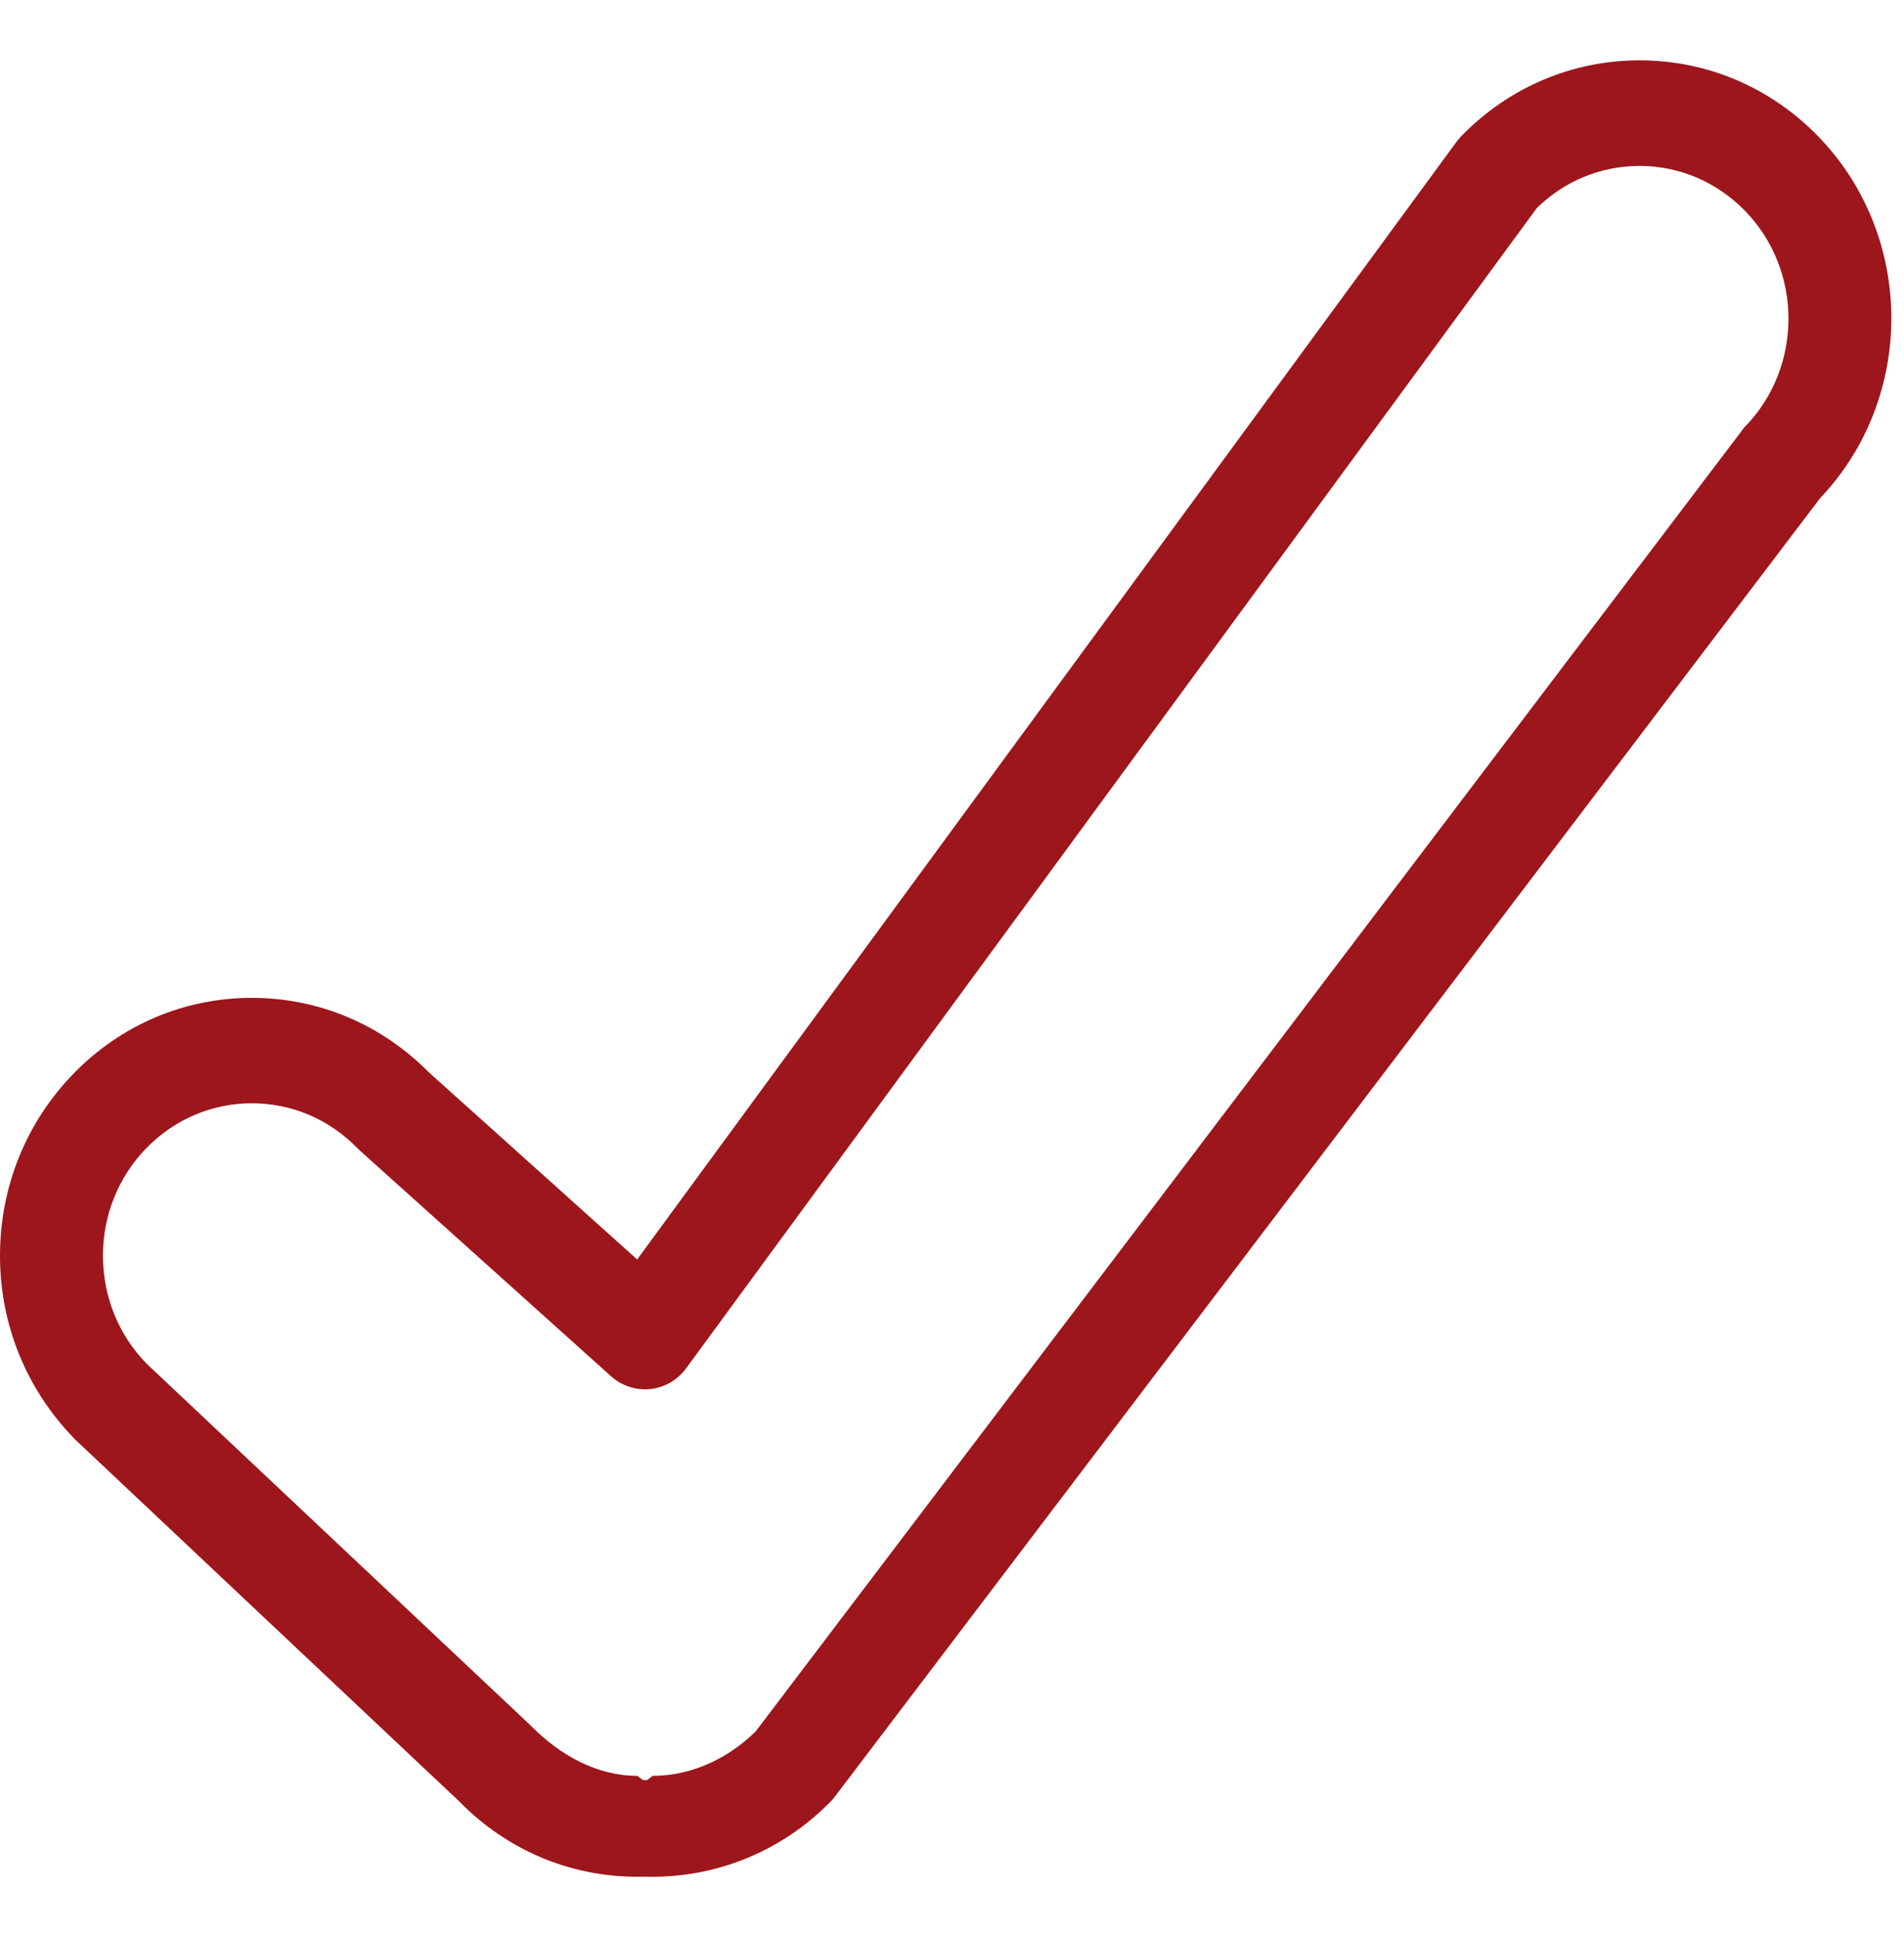 <?xml version="1.0" encoding="UTF-8"?> <svg xmlns="http://www.w3.org/2000/svg" width="58" height="59" viewBox="0 0 58 59" fill="none"> <g clip-path="url(#clip0_531_1283)"> <path d="M19.412 57.163C17.361 57.163 15.436 56.347 13.99 54.868L2.294 43.85C0.798 42.321 0 40.347 0 38.248C0 36.15 0.798 34.178 2.247 32.693C3.696 31.209 5.623 30.393 7.672 30.393C9.703 30.393 11.614 31.196 13.058 32.656L19.409 38.361L44.375 4.31C44.42 4.25 44.468 4.193 44.521 4.139C45.971 2.654 47.898 1.838 49.946 1.838C51.995 1.838 53.922 2.655 55.372 4.139C58.338 7.177 58.362 12.105 55.444 15.174L25.434 54.719C25.395 54.771 25.351 54.822 25.305 54.87C23.805 56.404 21.779 57.218 19.65 57.161C19.57 57.161 19.492 57.163 19.412 57.163ZM7.672 33.604C6.461 33.604 5.322 34.088 4.464 34.965C3.607 35.842 3.136 37.008 3.136 38.248C3.136 39.488 3.608 40.656 4.464 41.534L16.161 52.552C17.061 53.472 18.199 54.089 19.412 54.089L19.59 54.22C19.629 54.22 19.669 54.22 19.709 54.22L19.882 54.089C21.065 54.089 22.178 53.565 23.023 52.732L53.025 13.164C53.065 13.112 53.107 13.045 53.155 12.998C54.923 11.185 54.923 8.231 53.155 6.42C52.296 5.542 51.158 5.054 49.946 5.054C48.768 5.054 47.659 5.509 46.812 6.34L20.901 41.676C20.639 42.034 20.243 42.262 19.809 42.308C19.377 42.354 18.942 42.213 18.613 41.918L10.954 35.037C10.929 35.015 10.904 34.99 10.88 34.965C10.023 34.087 8.884 33.604 7.672 33.604Z" fill="#9D161C"></path> </g> <defs> <clipPath id="clip0_531_1283"> <rect width="57.614" height="59" fill="white"></rect> </clipPath> </defs> </svg> 
